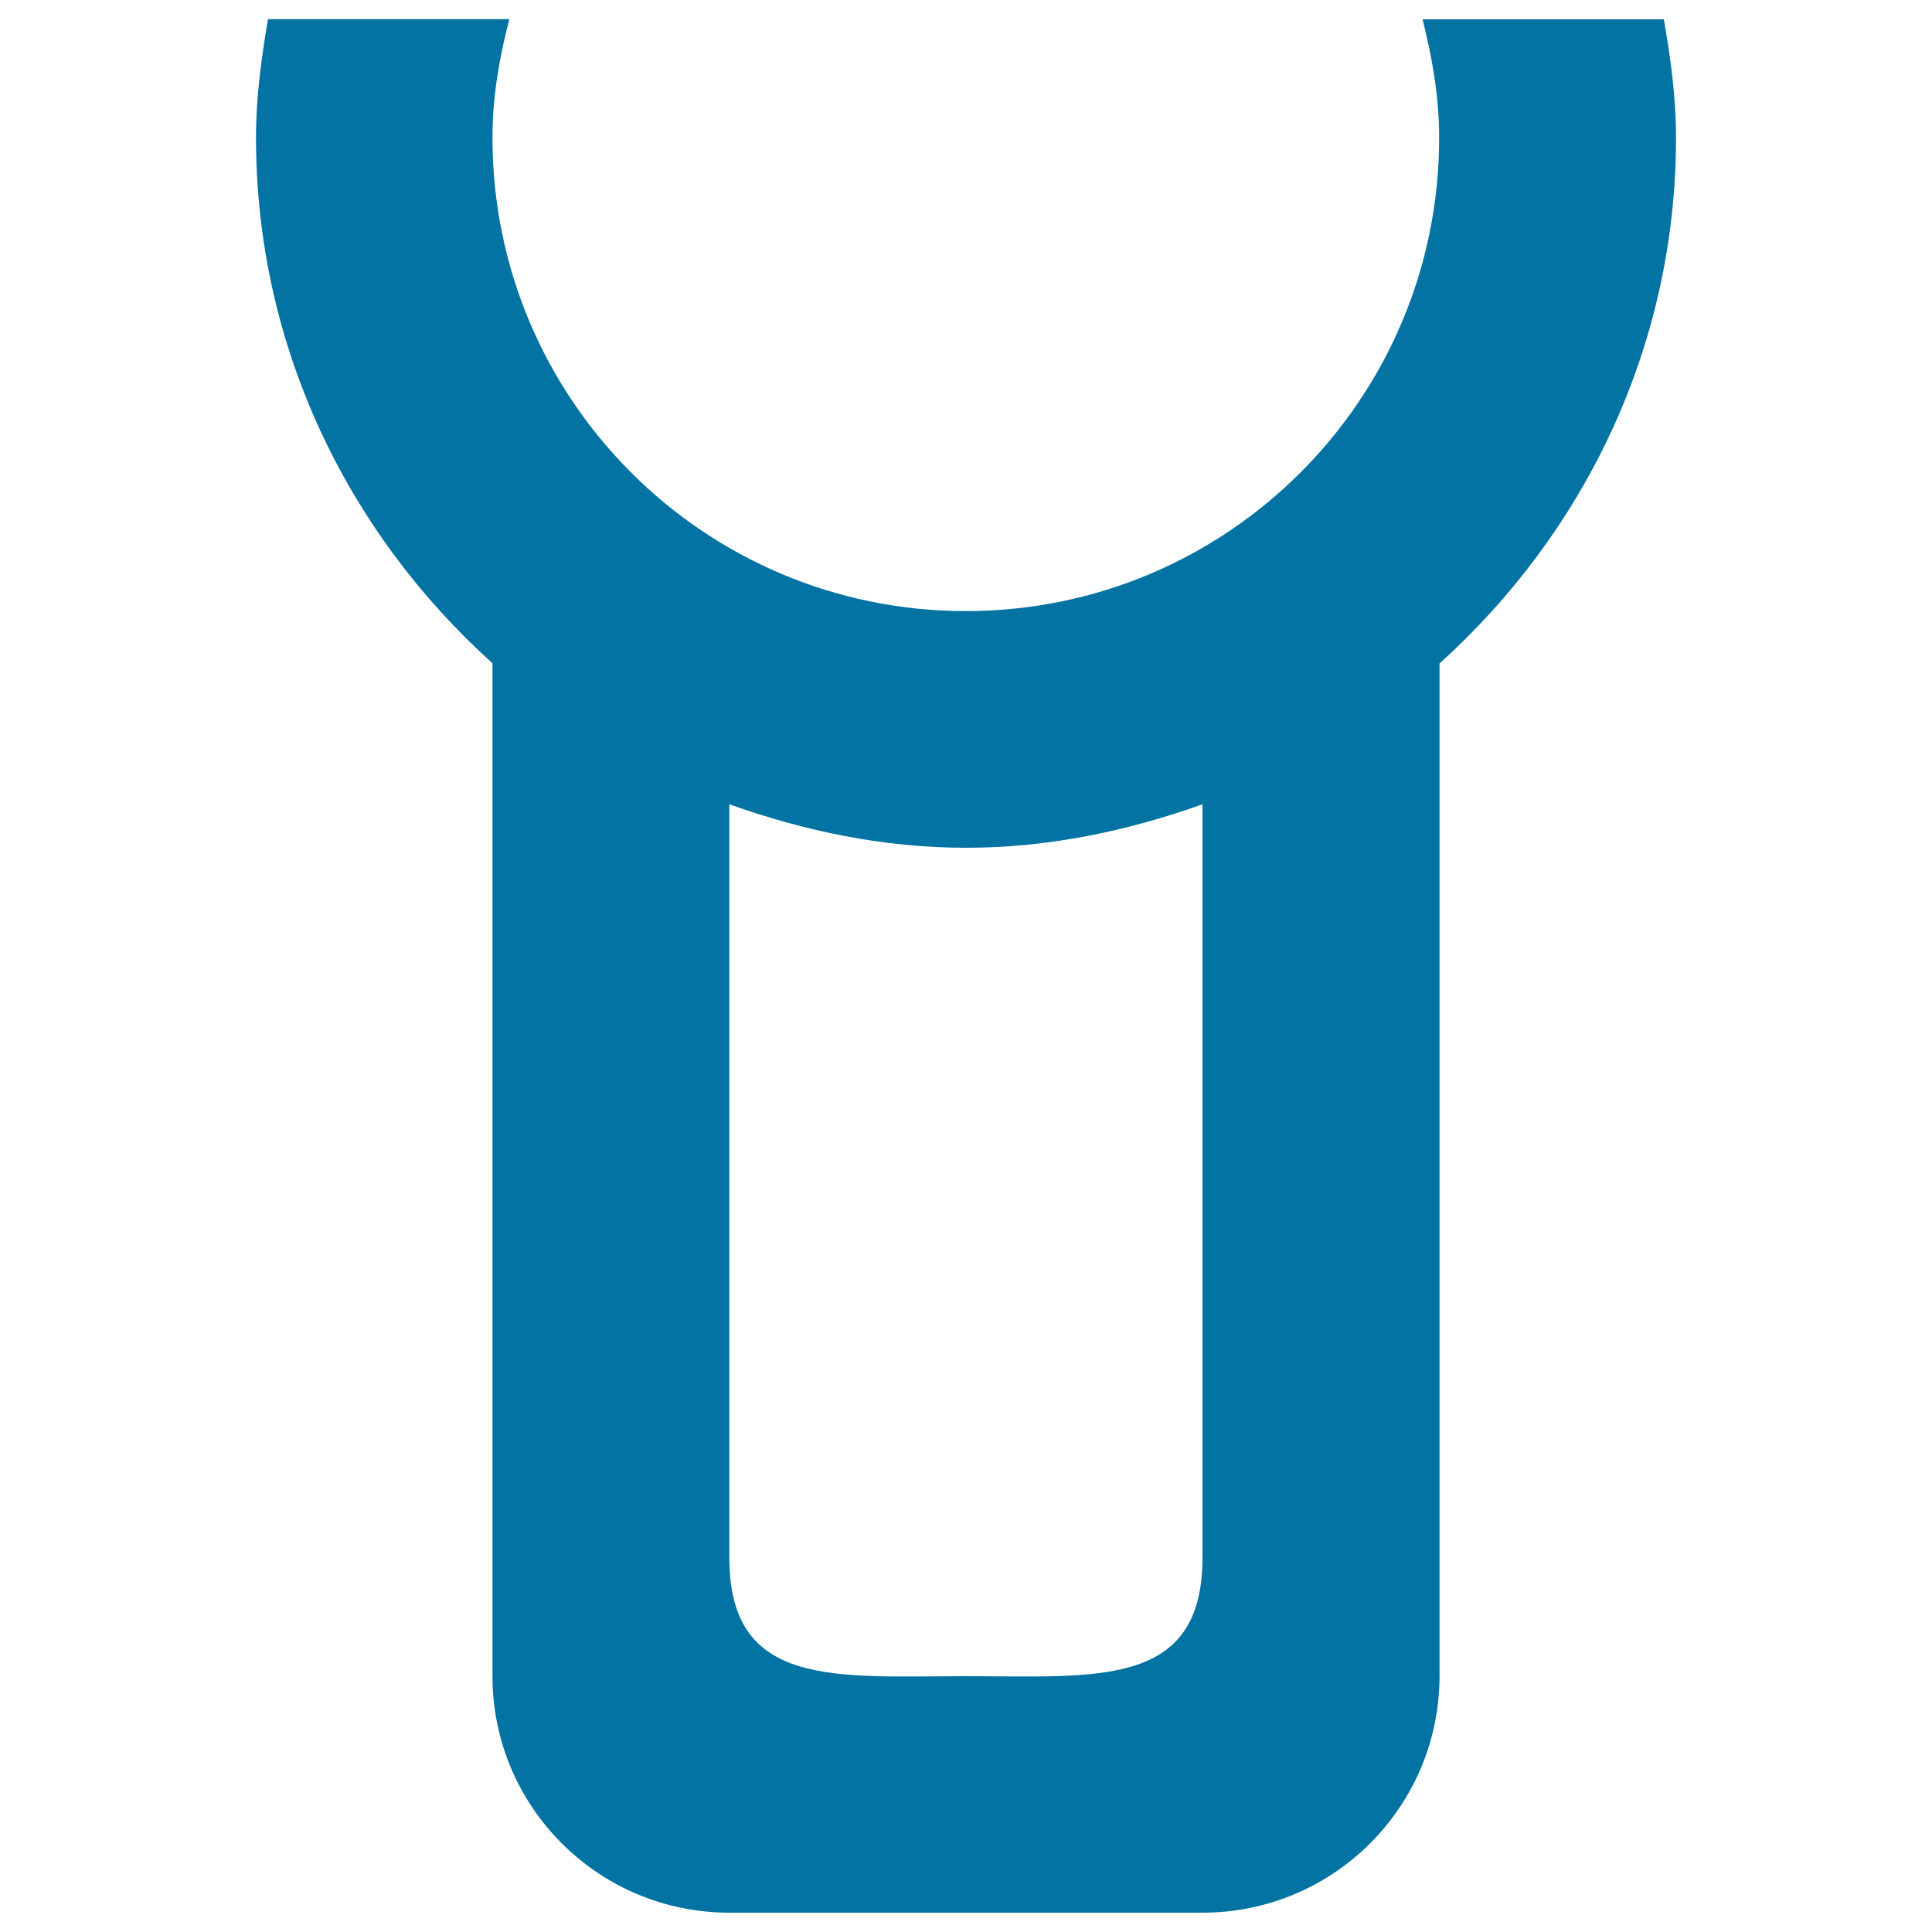 <svg xmlns="http://www.w3.org/2000/svg" viewBox="0 0 1000 1000" style="fill:#0273a2">
<title>Console SVG icon</title>
<path d="M263.6,10c-5.1,19.7-8.7,39.9-8.7,61.3c0,135.4,109.7,245,245,245c135.4,0,245-109.7,245-245c0-21.3-3.6-41.5-8.6-61.3h124.9c3.5,20,6.3,40.3,6.3,61.3c0,108.4-47.8,204.8-122.4,272.1v524.2C745,935.2,690.2,990,622.4,990H377.5c-67.7,0-122.6-54.8-122.6-122.4V343.3c-74.7-67.3-122.4-163.7-122.4-272.1c0-20.9,2.8-41.2,6.2-61.3H263.6L263.6,10z M377.5,806.3c0,67.7,54.9,61.3,122.5,61.3s122.4,6.4,122.4-61.3v-390c-38.5,13.7-79.3,22.5-122.4,22.5s-84-8.8-122.5-22.5V745V806.3z"/>
</svg>